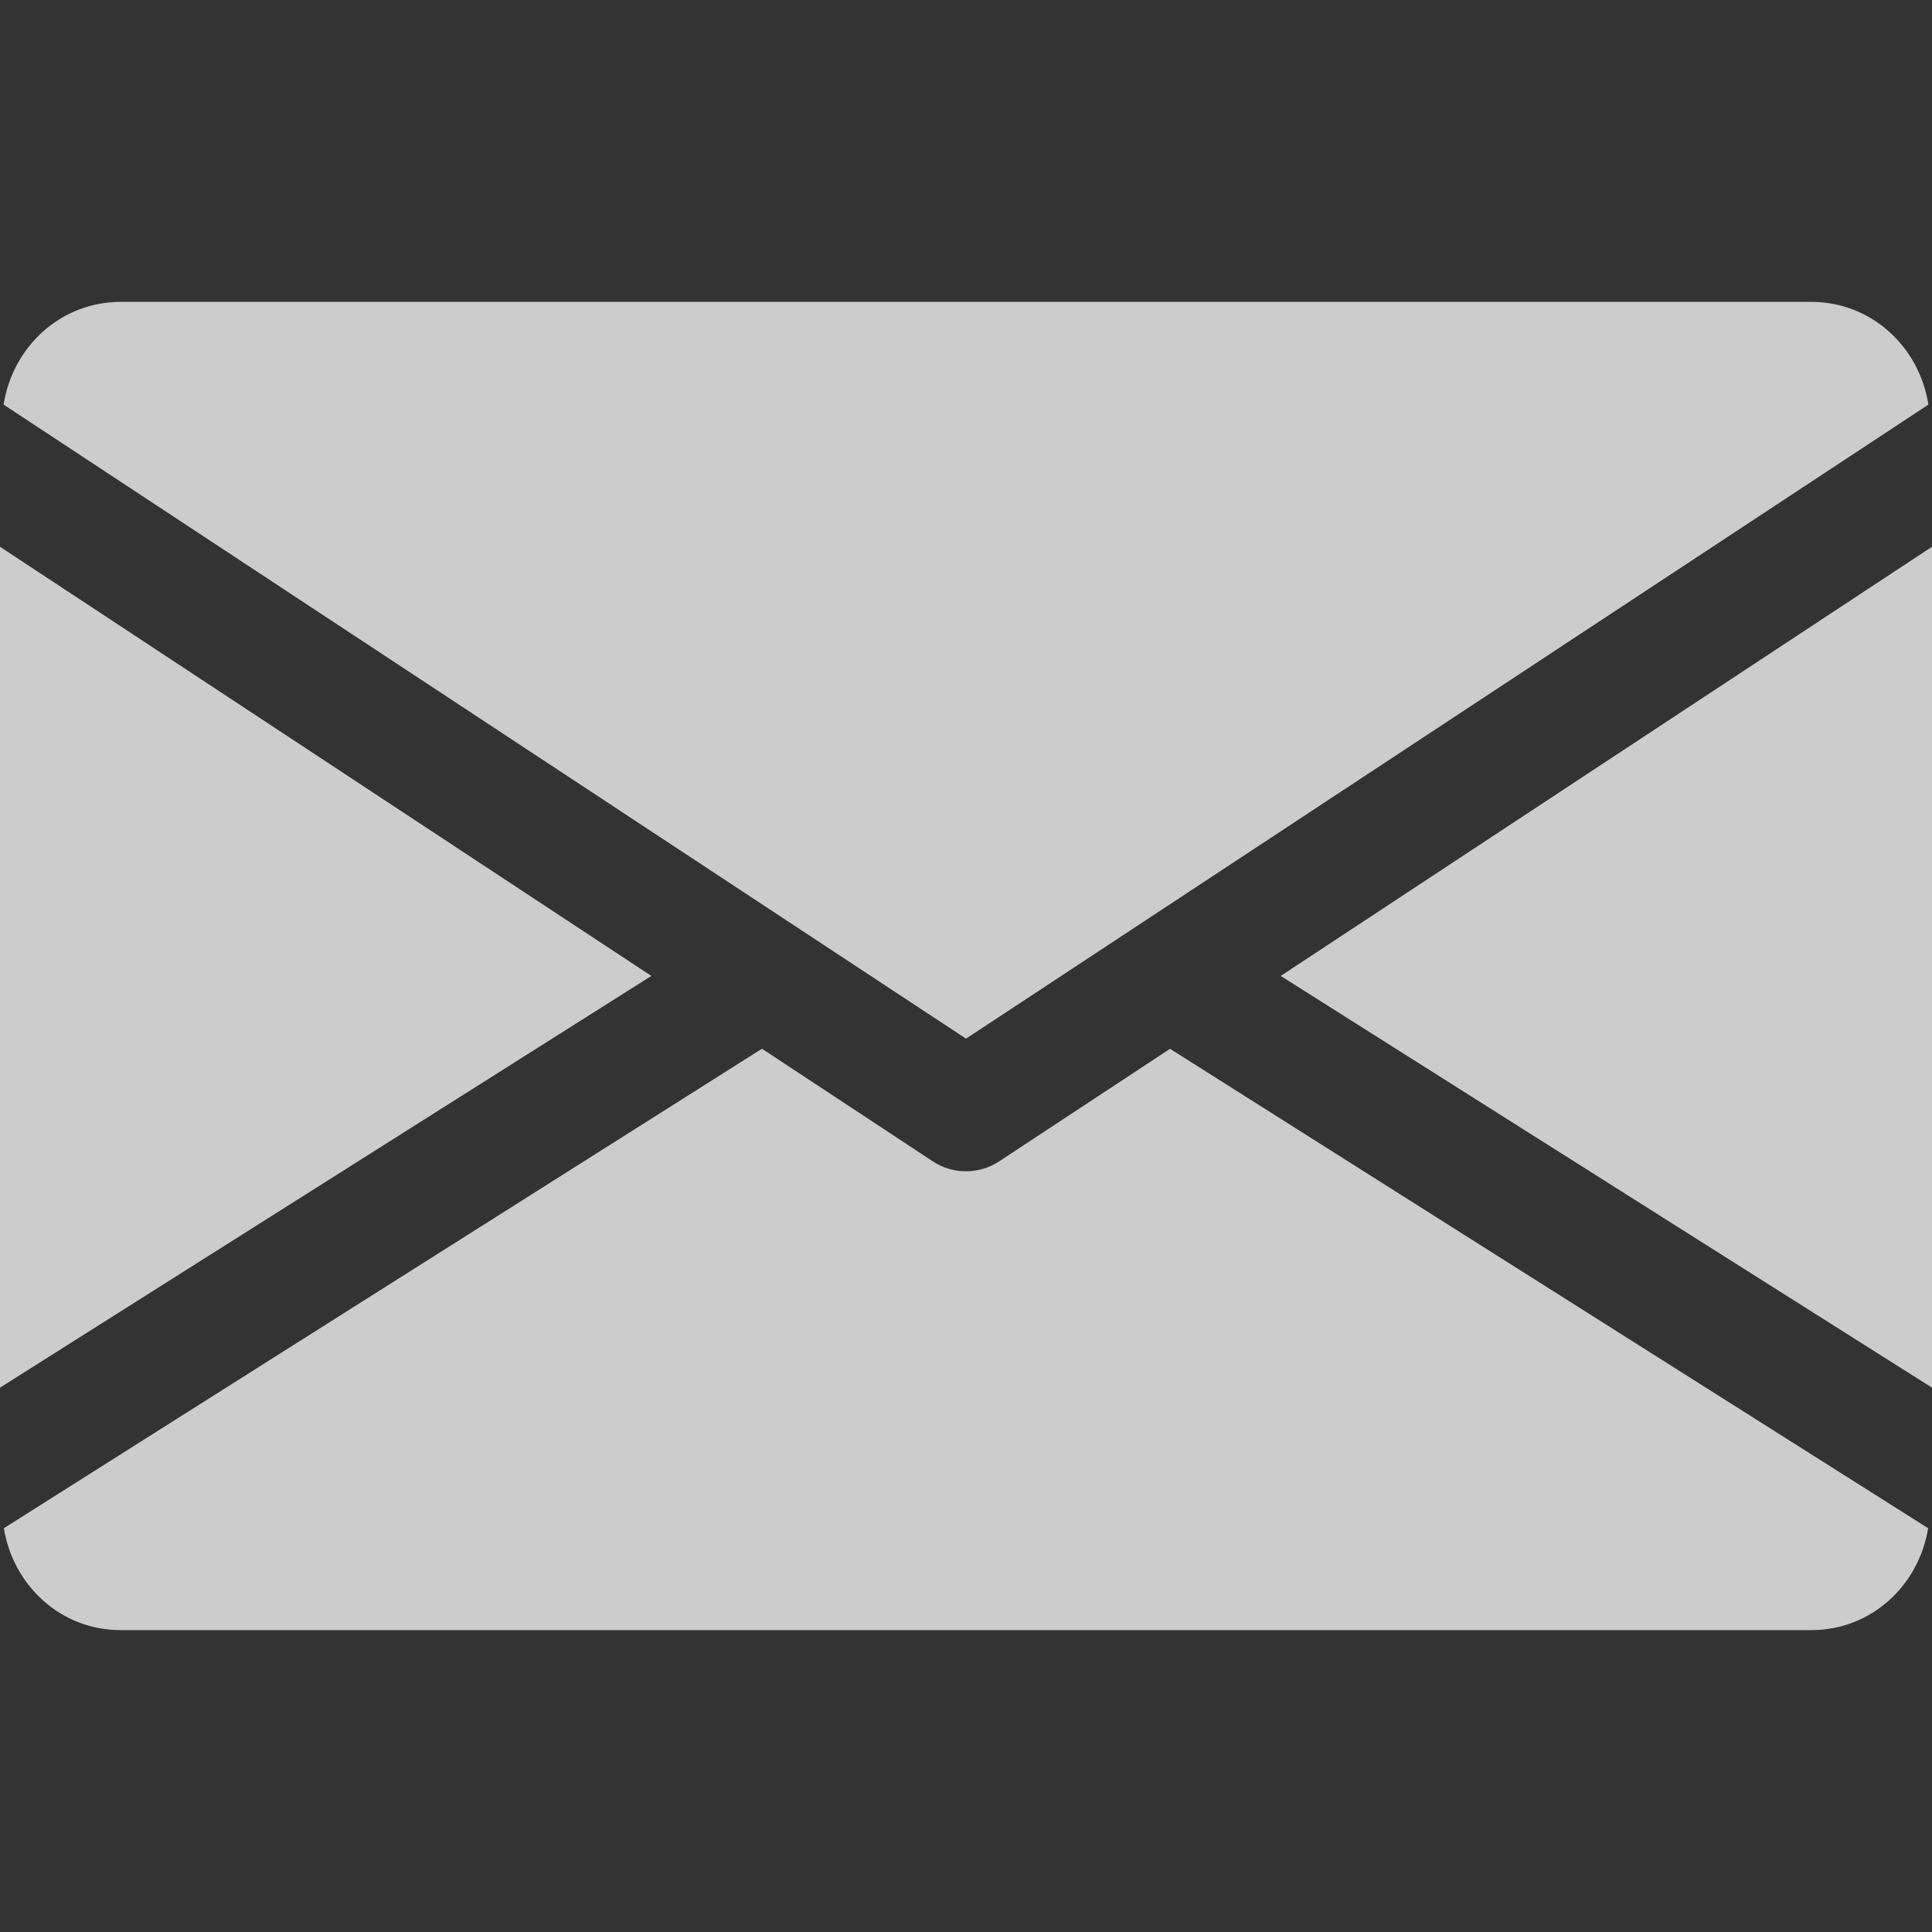 <svg width="28" height="28" viewBox="0 0 28 28" fill="none" xmlns="http://www.w3.org/2000/svg">
<rect x="0" y="0" width="28" height="28" fill="#333333" stroke="none"/>
<g clip-path="url(#clip0)">
<path d="M18.561 14.144L28 20.111V7.924L18.561 14.144Z" fill="white" fill-opacity="0.75"/>
<path d="M0 7.924V20.111L9.44 14.144L0 7.924Z" fill="white" fill-opacity="0.75"/>
<path d="M26.25 4.375H1.75C0.877 4.375 0.184 5.026 0.052 5.864L14 15.053L27.948 5.864C27.816 5.026 27.123 4.375 26.25 4.375Z" fill="white" fill-opacity="0.75"/>
<path d="M16.957 15.2L14.481 16.831C14.334 16.928 14.168 16.975 14 16.975C13.832 16.975 13.666 16.928 13.519 16.831L11.043 15.199L0.056 22.148C0.191 22.979 0.88 23.625 1.75 23.625H26.25C27.12 23.625 27.809 22.979 27.944 22.148L16.957 15.2Z" fill="white" fill-opacity="0.75"/>
</g>
<defs>
<clipPath id="clip0">
<rect width="28" height="28" fill="white"/>
</clipPath>
</defs>
</svg>
